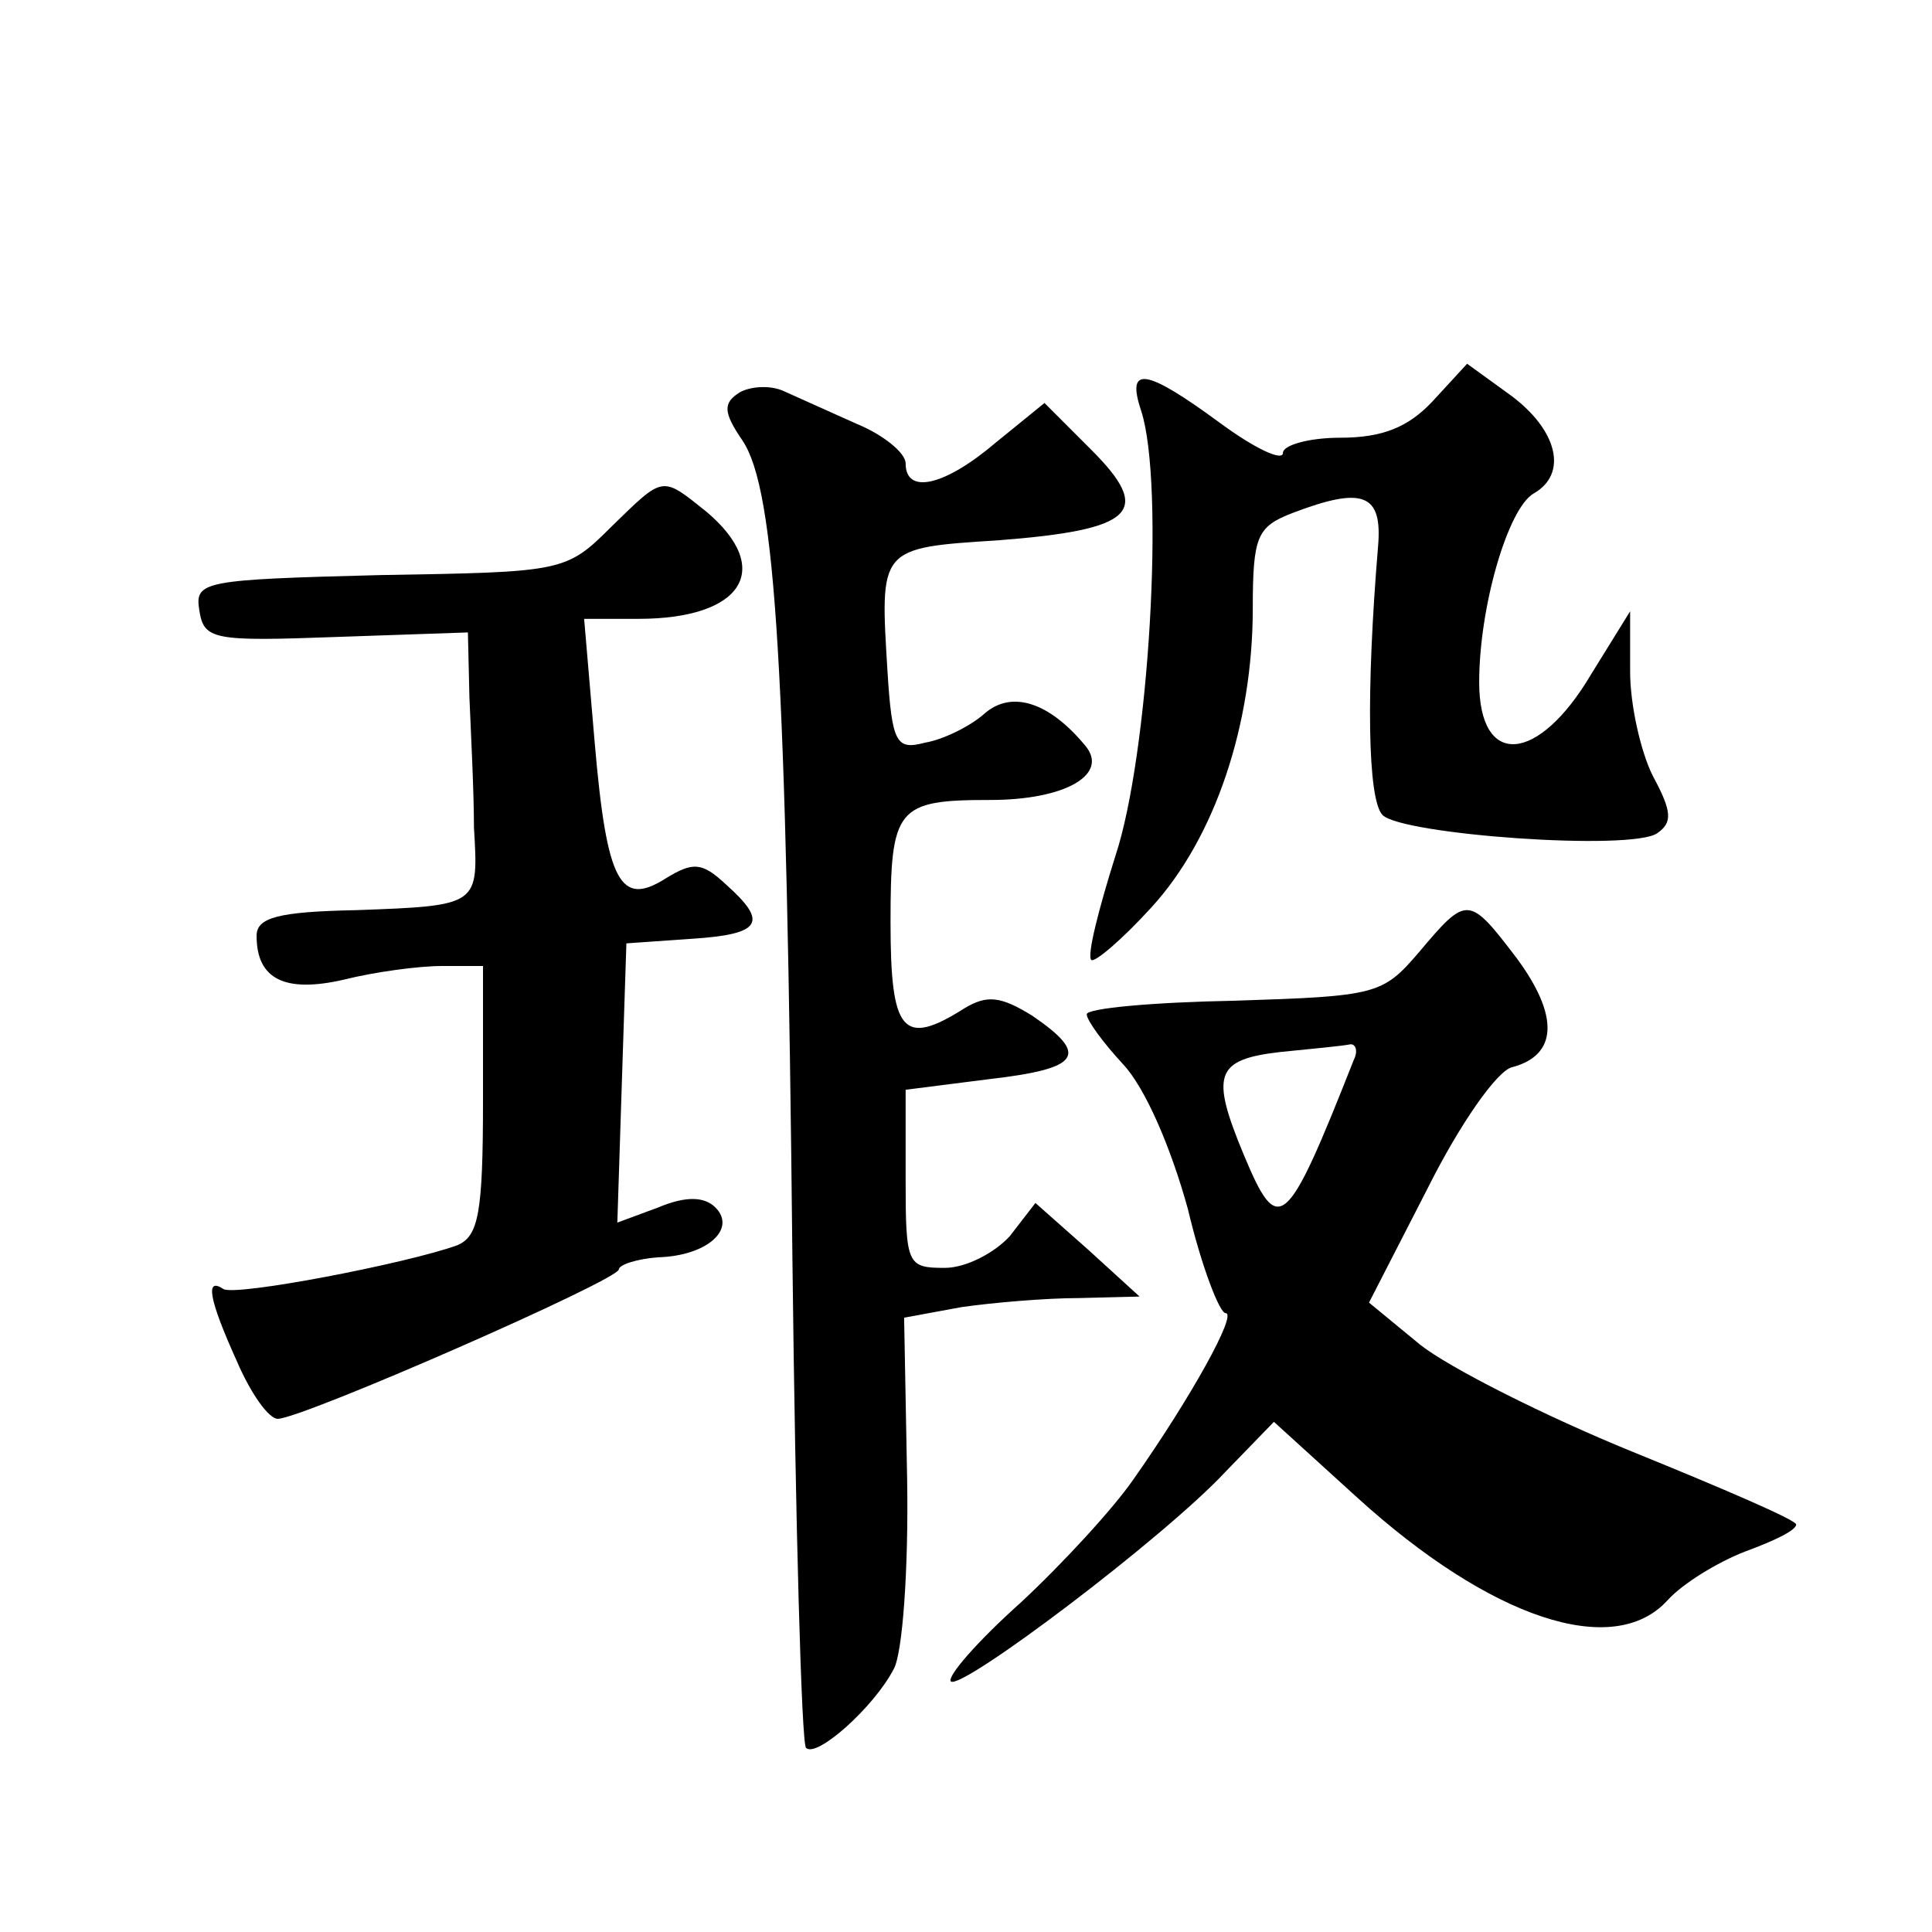 <?xml version="1.0" standalone="no"?>
<!DOCTYPE svg PUBLIC "-//W3C//DTD SVG 20010904//EN"
 "http://www.w3.org/TR/2001/REC-SVG-20010904/DTD/svg10.dtd">
<svg version="1.0" xmlns="http://www.w3.org/2000/svg"
 width="128pt" height="128pt" viewBox="0 0 128 128"
 preserveAspectRatio="xMidYMid meet">
<g transform="translate(0,128) scale(0.1,-0.1)"
fill="#0" stroke="none">
<path d="M949 1014 c-16 -17 -33 -24 -61 -24 -21 0 -38 -5 -38 -10 0 -6 -19 3 -42
20 -49 36 -62 38 -52 8 16 -49 5 -229 -17 -295 -11 -35 -19 -66 -16 -69 2 -2 20
13 40 35 42 46 67 121 67 198 0 48 3 54 26 63 47 18 60 13 57 -22 -8 -96 -7 -168
3 -178 13 -13 165 -24 182 -12 10 7 10 14 -3 38 -8 16 -15 47 -15 69 l0 40 -26
-42 c-35 -59 -74 -62 -74 -5 0 50 19 115 36 125 23 13 16 42 -15 65 l-29 21 -23
-25z M490 1020 c-11 -7 -11 -13 2 -32 22 -33 29 -152 33 -542 2 -175 6 -321 9 -324
7 -7 45 27 58 52 6 10 10 67 9 126 l-2 107 38 7 c21 3 56 6 78 6 l40 1 -34 31 -35
31 -17 -22 c-10 -11 -29 -21 -43 -21 -25 0 -26 2 -26 59 l0 59 55 7 c61 7 67 16
29 42 -21 13 -30 14 -45 5 -41 -26 -49 -16 -49 57 0 76 4 81 66 81 50 0 79 17 63
36 -24 29 -49 37 -67 21 -9 -8 -27 -17 -39 -19 -19 -5 -22 -1 -25 47 -5 82 -6 82
73 87 91 7 103 19 62 60 l-31 31 -32 -26 c-34 -29 -60 -35 -60 -14 0 7 -15 19 -32
26 -18 8 -40 18 -49 22 -9 4 -22 3 -29 -1z M405 931 c-30 -30 -32 -30 -153 -32
-117 -3 -123 -4 -120 -23 3 -20 9 -21 91 -18 l87 3 1 -43 c1 -24 3 -62 3 -86 3
-52 4 -52 -78 -55 -52 -1 -66 -5 -66 -17 0 -29 19 -38 58 -29 20 5 49 9 65 9 l27
0 0 -89 c0 -75 -3 -90 -17 -96 -33 -12 -147 -34 -155 -29 -12 8 -10 -6 9 -48 9
-21 21 -38 27 -38 16 0 226 92 226 99 0 3 12 7 26 8 33 1 52 19 38 33 -7 7 -19
8 -38 0 l-27 -10 3 93 3 92 43 3 c47 3 51 11 23 36 -16 15 -22 15 -40 4 -30 -19
-39 -3 -47 90 l-7 82 36 0 c69 0 90 33 45 71 -30 24 -28 24 -63 -10z M940 649 c-24
-28 -28 -29 -122 -32 -54 -1 -98 -5 -98 -9 0 -4 11 -19 24 -33 15 -16 32 -56 43
-96 9 -38 21 -69 25 -69 8 0 -23 -56 -61 -110 -13 -19 -47 -56 -75 -82 -28 -25
-49 -49 -46 -52 7 -6 141 95 182 139 l32 33 55 -50 c88 -80 170 -108 206 -68 10
11 33 25 51 32 19 7 34 14 34 18 0 3 -49 24 -108 48 -59 24 -122 56 -141 71 l-34
28 39 76 c21 42 46 78 56 80 30 8 31 34 3 72 -32 42 -33 42 -65 4z m-43 -71 c-45
-114 -50 -118 -73 -63 -22 53 -19 63 24 68 20 2 41 4 46 5 4 1 6 -4 3 -10z"/>
</g>
</svg>

